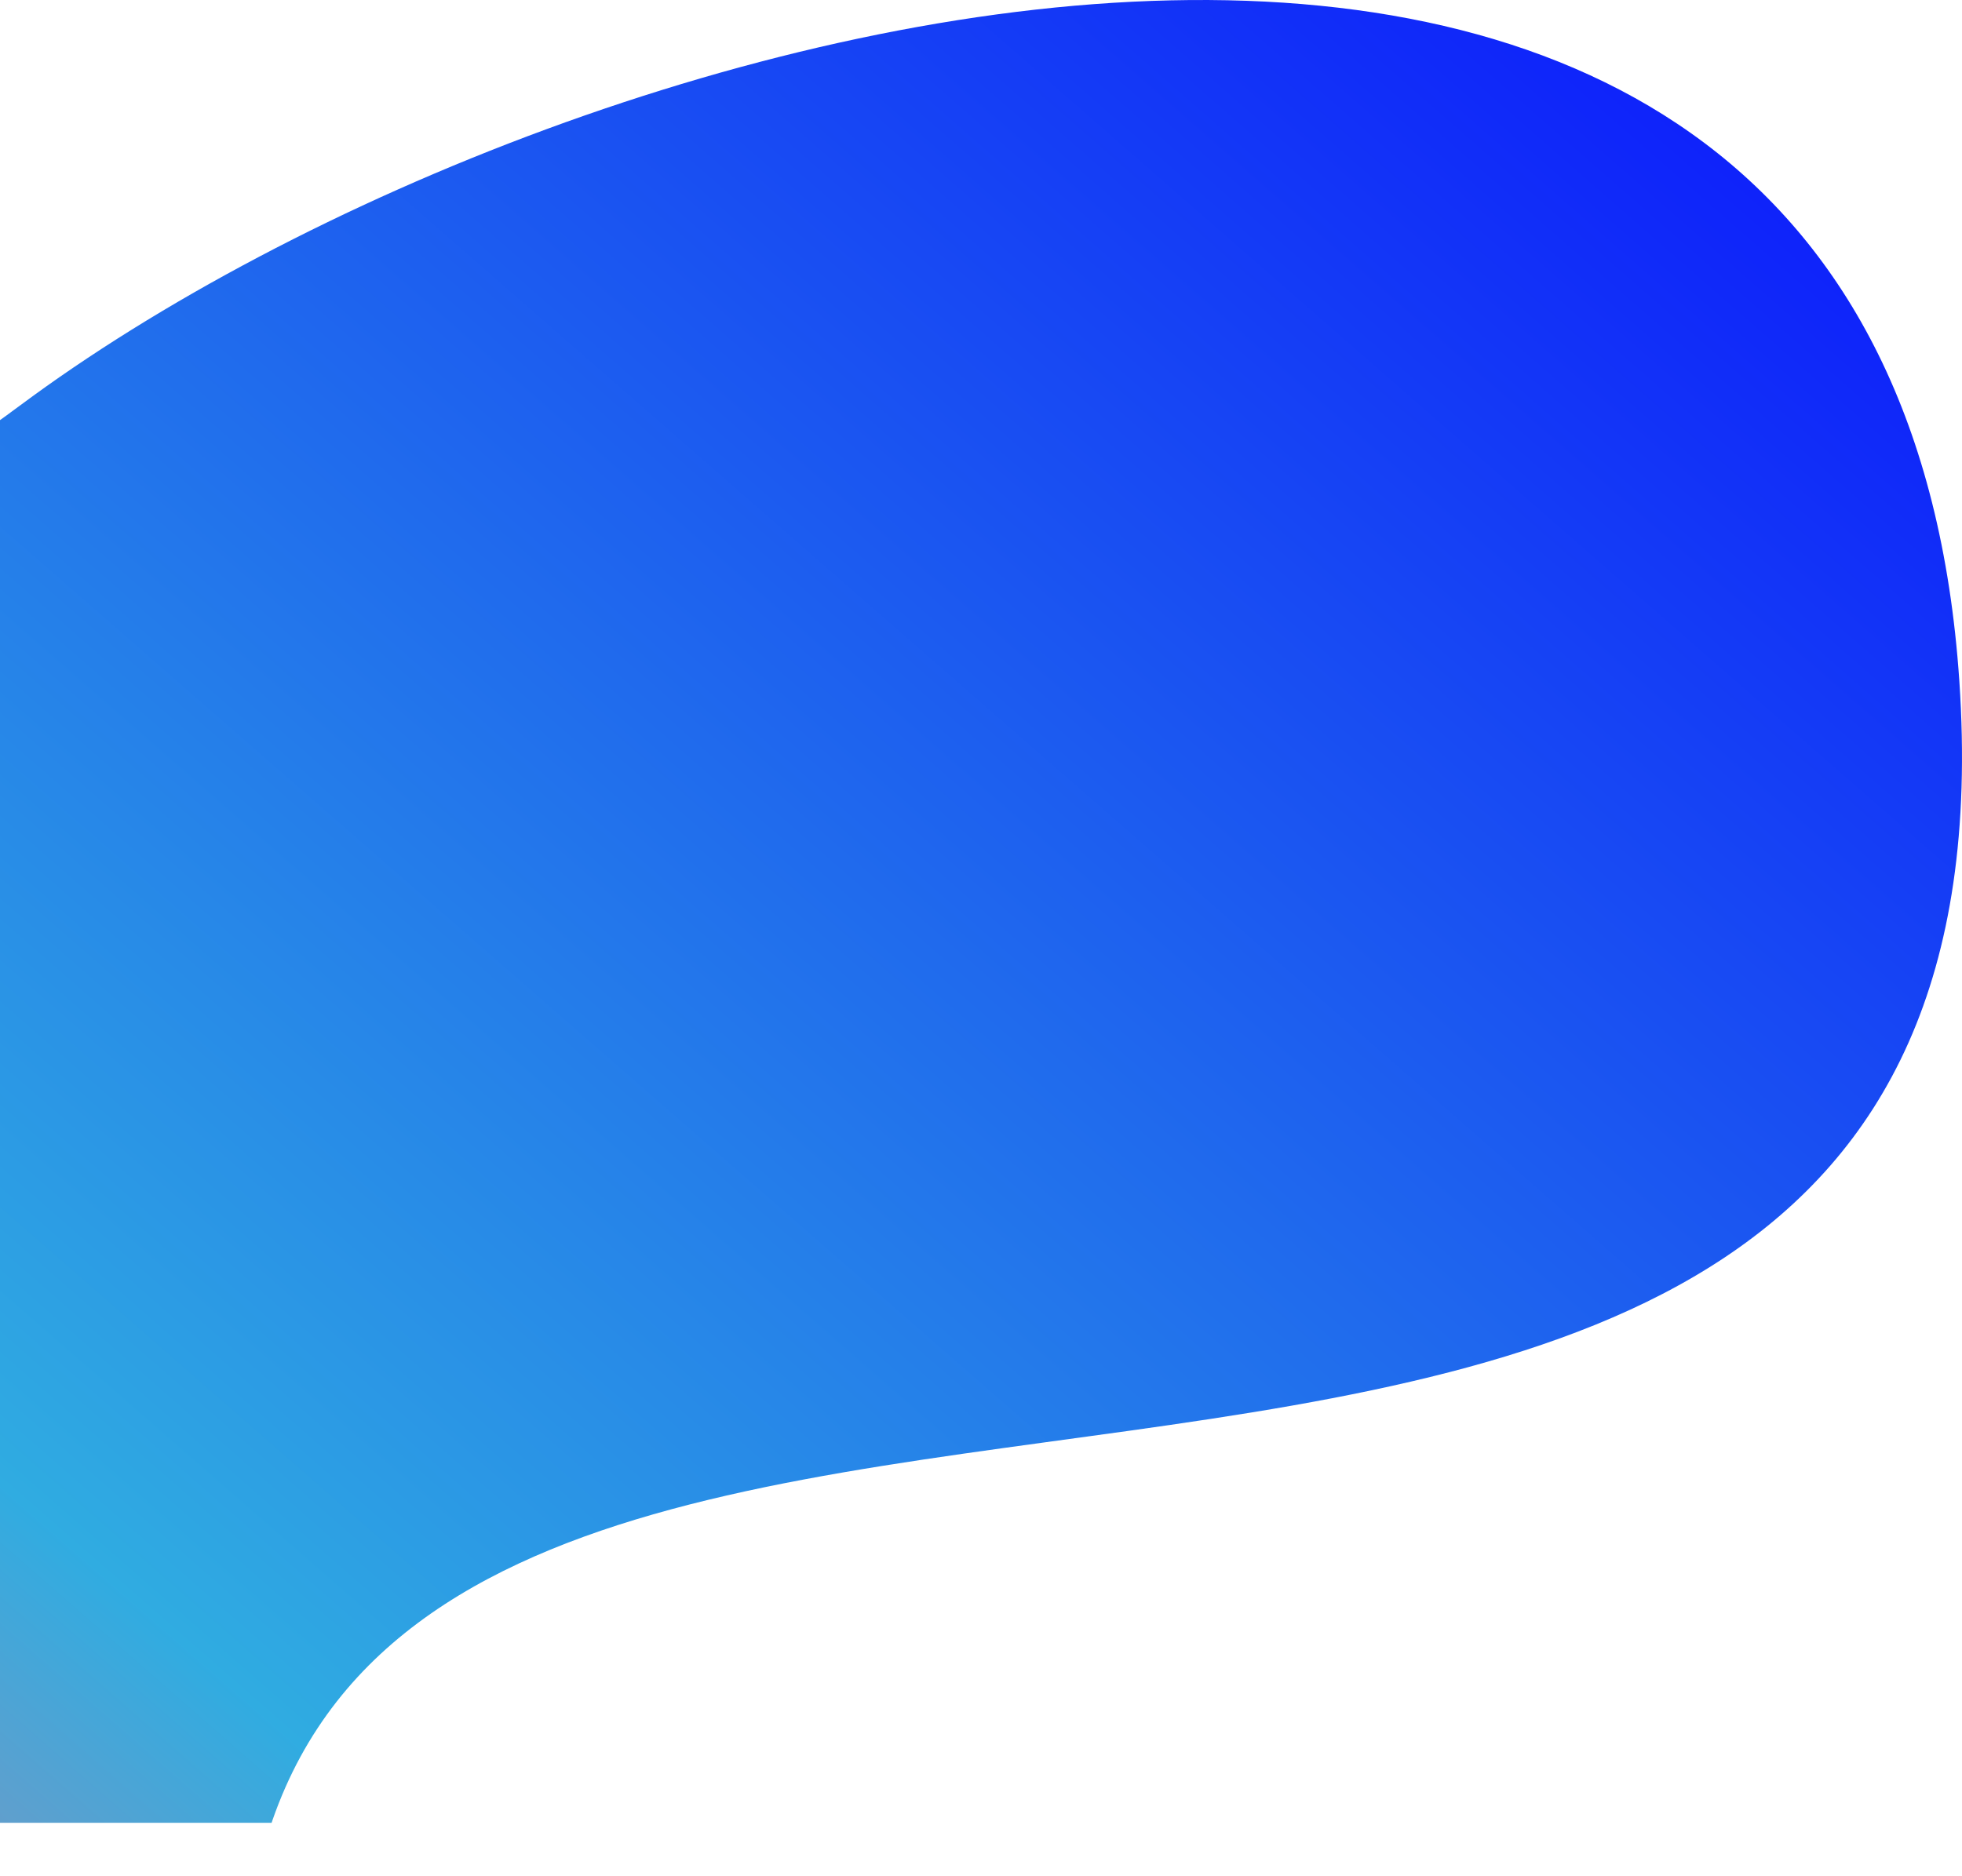 <?xml version="1.0" encoding="UTF-8"?> <svg xmlns="http://www.w3.org/2000/svg" xmlns:xlink="http://www.w3.org/1999/xlink" width="806.098" height="770.806" viewBox="0 0 806.098 770.806"><defs><clipPath id="clip-path"><path id="Rectangle_1" data-name="Rectangle 1" d="M46,240H852.1V989.093H476.615c-11.177,0-15.455,21.713-26.731,21.713s-15.157-21.713-27.148-21.713H46Z" transform="translate(0 223.194)"></path></clipPath><linearGradient id="linear-gradient" x1="1.08" y1="0.705" x2="-0.08" y2="0.295" gradientUnits="objectBoundingBox"><stop offset="0" stop-color="#29A9E0"></stop><stop offset="1" stop-color="#29A9E0"></stop></linearGradient><linearGradient id="linear-gradient-2" x1="-0.08" y1="0.455" x2="1.08" y2="0.545" gradientUnits="objectBoundingBox"><stop offset="0" stop-color="#29A9E0"></stop><stop offset="0.645" stop-color="#29A9E0"></stop><stop offset="0.992" stop-color="#0000FF"></stop><stop offset="1" stop-color="#0000FF"></stop></linearGradient><linearGradient id="linear-gradient-3" x1="0.015" y1="0.976" x2="0.985" y2="0.024" gradientUnits="objectBoundingBox"><stop offset="0" stop-color="#29A9E0"></stop><stop offset="0.316" stop-color="#fb7289"></stop><stop offset="0.518" stop-color="#29A9E0"></stop><stop offset="0.992" stop-color="#0000FF"></stop><stop offset="1" stop-color="#0000FF"></stop></linearGradient></defs><g id="Clip" transform="translate(-46 -463.194)" clip-path="url(#clip-path)"><path id="Ellipse_1" data-name="Ellipse 1" d="M143,18C397.477,2.07,401.644-417.8,622-215,752.916-94.514,448.33,369.012,224,419,3.086,468.227-100.8,385.234-145,254S-142.395,35.866,143,18Z" fill="url(#linear-gradient)"></path><path id="Ellipse_1_copy" data-name="Ellipse 1 copy" d="M1720,822c-92.022,425.184-684.98,242.379-467,695,139.067,224.936,739.168-109.612,1024-300s253.507-344.63,175-420C2345.475,694.731,1812.021,396.817,1720,822Z" fill="url(#linear-gradient-2)"></path><path id="Ellipse_1_copy_2" data-name="Ellipse 1 copy 2" d="M146,1293c-4.249-404.507,738.469-56.846,705-550C822.121,317.468,281.711,460.424,54,630c-260.193,193.77-468.6,25.927-627,380C-931.055,1810.374,151.736,1839.173,146,1293Z" opacity="0.969" fill="url(#linear-gradient-3)"></path></g></svg> 